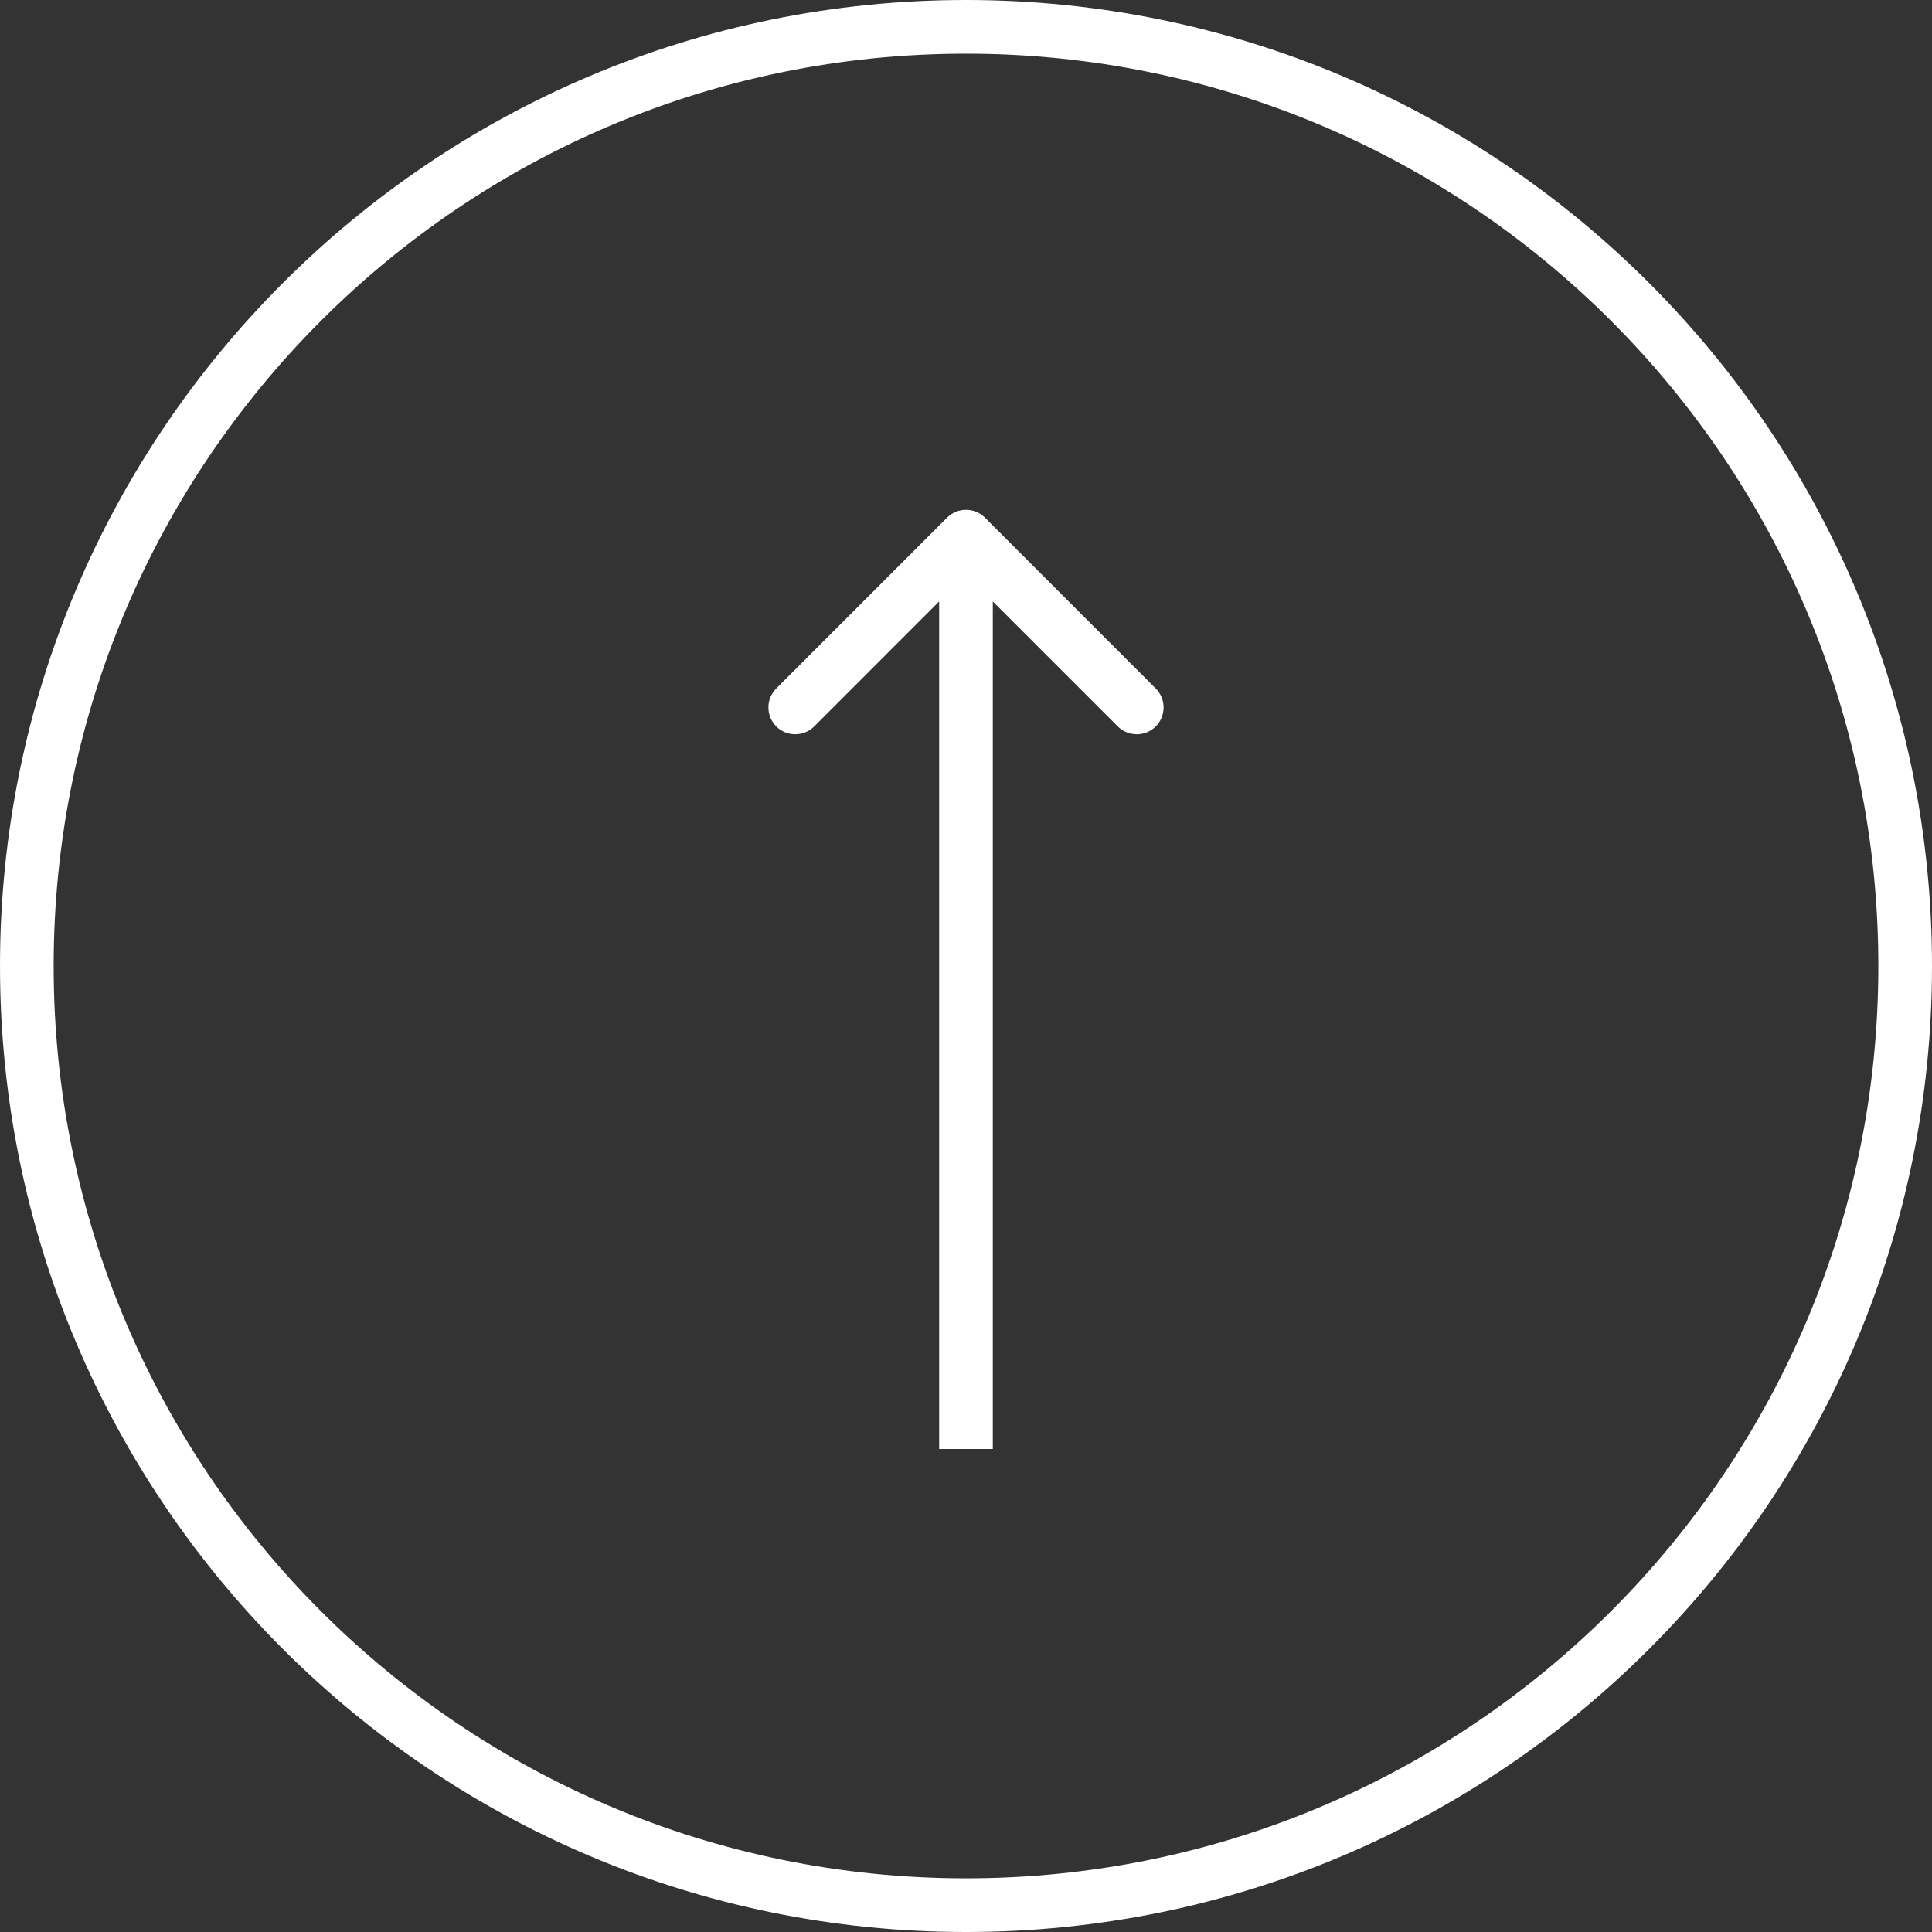 <svg width="40" height="40" viewBox="0 0 40 40" fill="none" xmlns="http://www.w3.org/2000/svg">
<rect x="0" y="0" width="40" height="40" fill="#333333" stroke="none"/>
<path fill-rule="evenodd" clip-rule="evenodd" d="M20 38.889C30.432 38.889 38.889 30.432 38.889 20C38.889 9.568 30.432 1.111 20 1.111C9.568 1.111 1.111 9.568 1.111 20C1.111 30.432 9.568 38.889 20 38.889ZM20 40C31.046 40 40 31.046 40 20C40 8.954 31.046 0 20 0C8.954 0 0 8.954 0 20C0 31.046 8.954 40 20 40ZM19.607 10.718L16.072 14.254C15.855 14.471 15.855 14.822 16.072 15.04C16.289 15.256 16.64 15.256 16.857 15.04L19.444 12.452V30H20.555V12.452L23.143 15.04C23.36 15.256 23.711 15.256 23.928 15.04C24.145 14.822 24.145 14.471 23.928 14.254L20.393 10.718C20.176 10.501 19.824 10.501 19.607 10.718Z" fill="white"/>
</svg>
